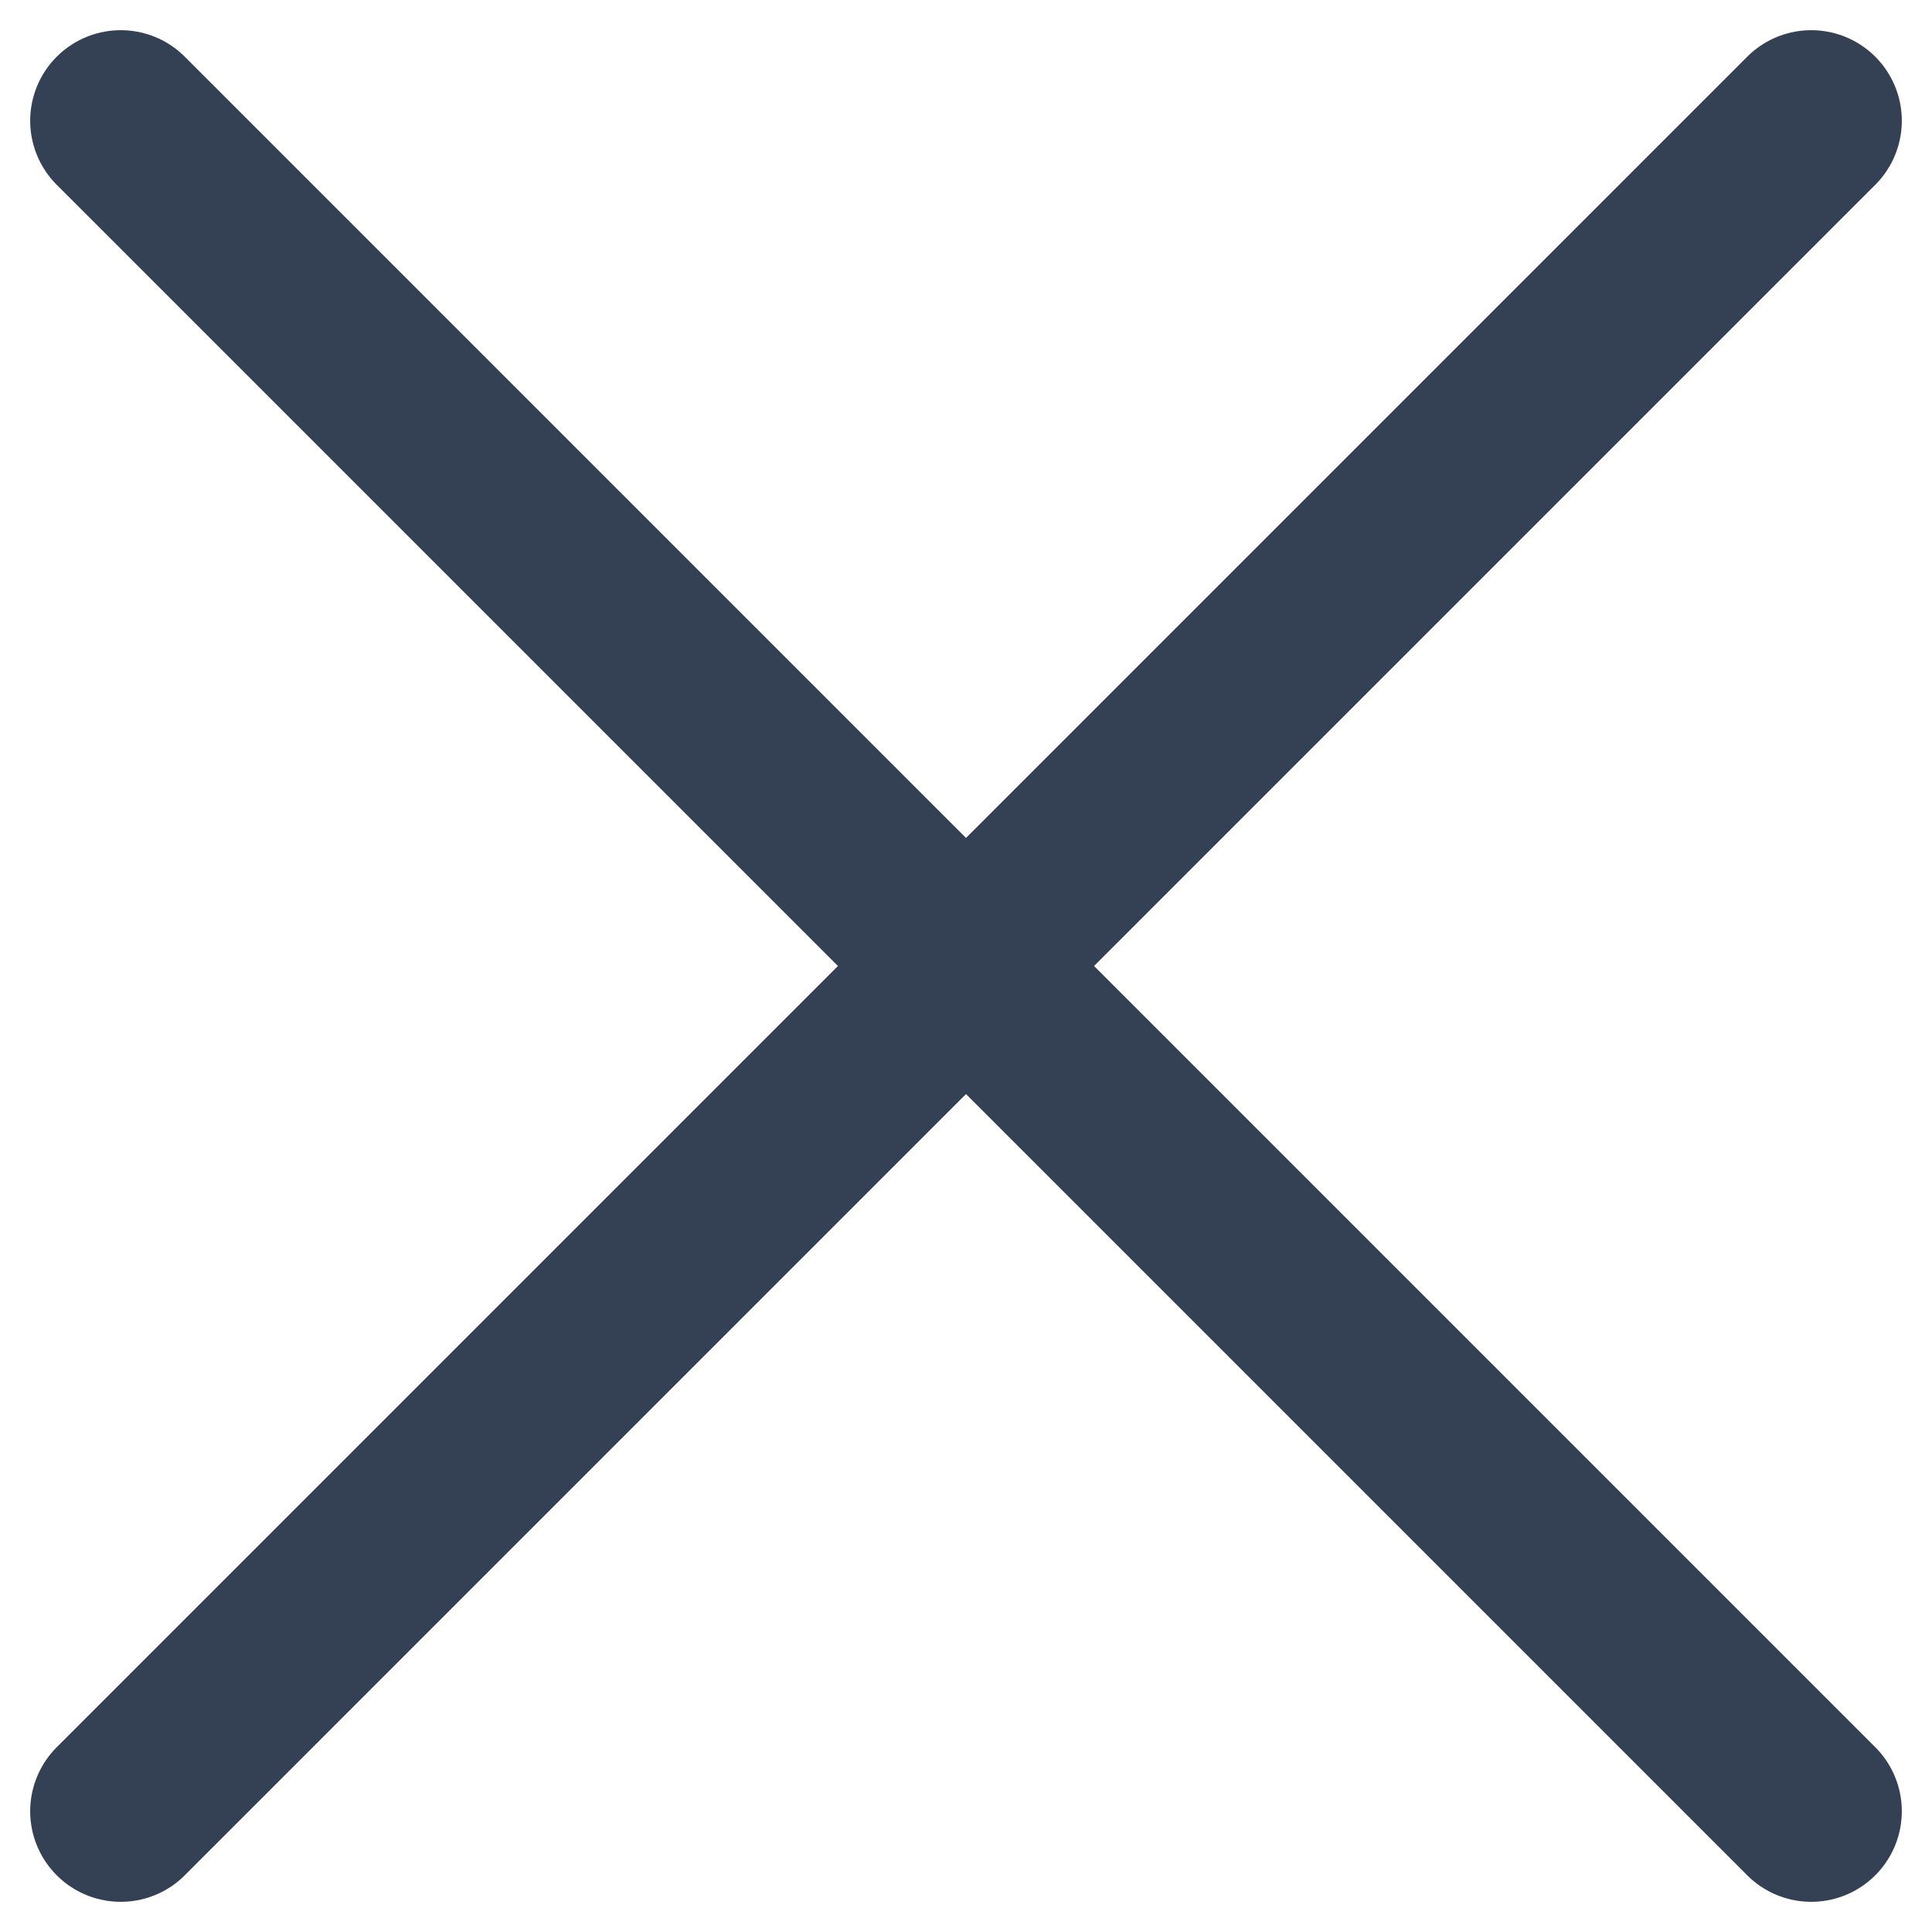 <svg width="16" height="16" viewBox="0 0 16 16" fill="none" xmlns="http://www.w3.org/2000/svg">
<path d="M1 1L15 15" stroke="#344054" stroke-width="1.5" stroke-linecap="round"/>
<path d="M1 15L15 1" stroke="#344054" stroke-width="1.5" stroke-linecap="round"/>
</svg>
